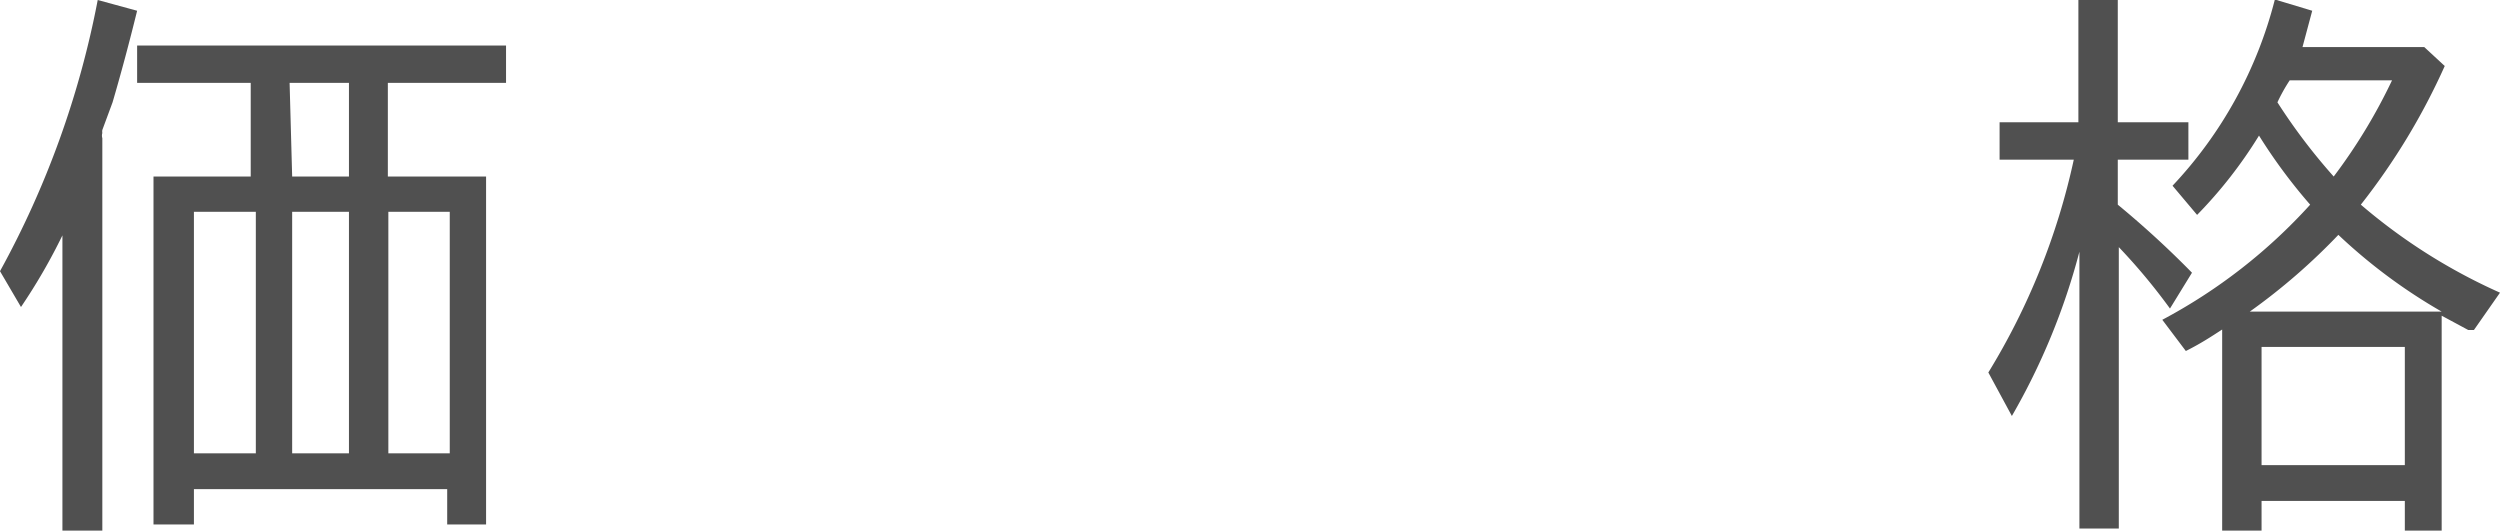 <svg xmlns="http://www.w3.org/2000/svg" width="48.86" height="10.37" viewBox="0 0 48.86 10.37">
  <defs>
    <style>
      .cls-1 {
        fill: #505050;
      }
    </style>
  </defs>
  <g id="レイヤー_2" data-name="レイヤー 2">
    <g id="レイヤー_2-2" data-name="レイヤー 2">
      <g>
        <path class="cls-1" d="M.41,6,0,5.3A18,18,0,0,0,1.91,0l.77.21C2.53.82,2.37,1.42,2.2,2L2,2.54A.17.17,0,0,0,2,2.6a.17.17,0,0,0,0,.1v7.67H1.22V4.6A11.3,11.3,0,0,1,.41,6ZM9.89.89v.73H7.58V3.45H9.5v6.8H8.74V9.56H3.79v.69H3V3.45H4.9V1.62H2.68V.89ZM5,4.14H3.79V8.86H5Zm.71-.69H6.82V1.62H5.66Zm0,.69V8.86H6.82V4.14Zm1.88,0V8.86h1.2V4.14Z"/>
        <path class="cls-1" d="M39.32,8.13l-.46-.85a13.36,13.36,0,0,0,1.67-4.16H39.08V2.39h1.54V0h.77V2.39h1.38v.73H41.39V4c.51.42,1,.87,1.45,1.33l-.43.7a11.74,11.74,0,0,0-1-1.2v5.5h-.77V4.92A13,13,0,0,1,39.32,8.13Zm3.4-1.27-.46-.61A10.62,10.62,0,0,0,45.15,4a10.54,10.54,0,0,1-1-1.35,8.78,8.78,0,0,1-1.21,1.55l-.48-.57a8.28,8.28,0,0,0,2-3.64l.73.22L45,.92h2.38l.4.37A12.91,12.91,0,0,1,46.14,4a11.17,11.17,0,0,0,2.72,1.72l-.51.73-.11,0-.52-.28v4.25H47V9.79H44.2v.58h-.77V6.44C43.2,6.59,43,6.72,42.72,6.86Zm3-2.29a12.08,12.08,0,0,1-1.75,1.52h3.75A10.66,10.66,0,0,1,45.68,4.57ZM47,6.78H44.2V9.09H47ZM44.51,2a11.5,11.5,0,0,0,1.1,1.45,10.82,10.82,0,0,0,1.14-1.88h-2A3.3,3.3,0,0,0,44.51,2Z"/>
      </g>
    </g>
  </g>
</svg>
